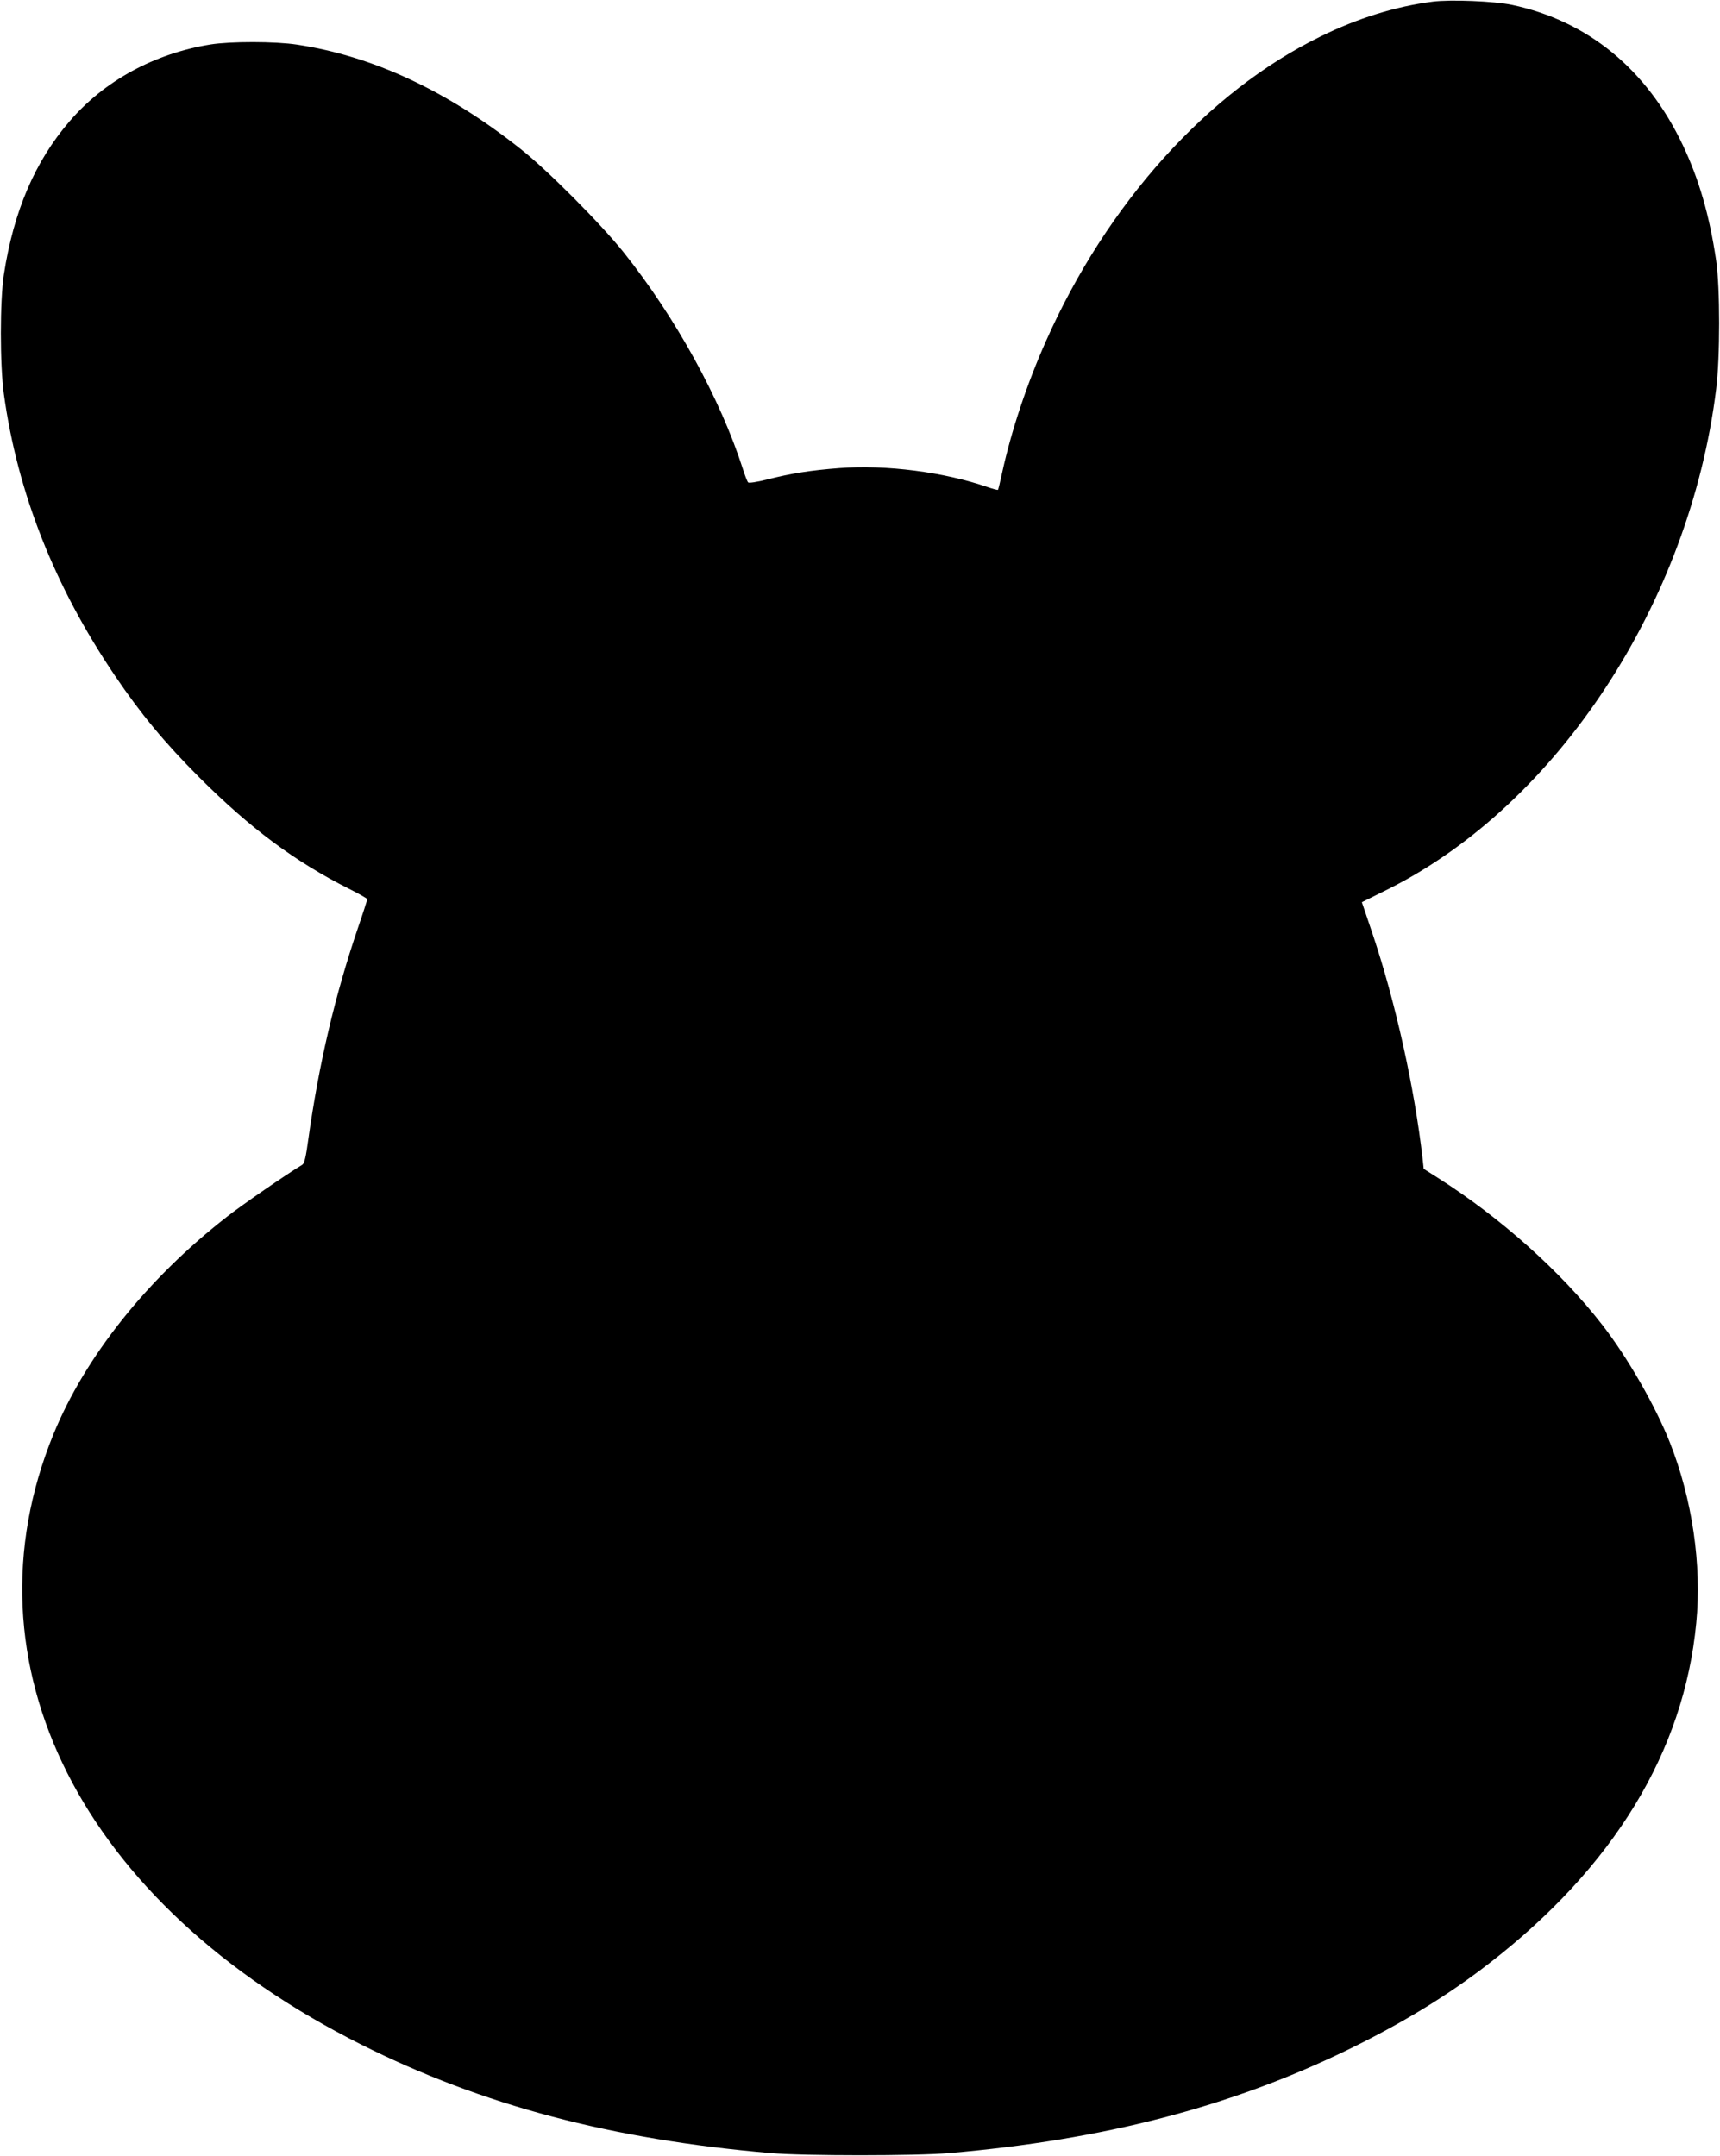 <?xml version="1.0" standalone="no"?>
<!DOCTYPE svg PUBLIC "-//W3C//DTD SVG 20010904//EN"
 "http://www.w3.org/TR/2001/REC-SVG-20010904/DTD/svg10.dtd">
<svg version="1.0" xmlns="http://www.w3.org/2000/svg"
 width="1021pt" height="1280pt" viewBox="0 0 1021 1280"
 preserveAspectRatio="xMidYMid meet">
<g transform="translate(0,1280) scale(0.1,-0.1)"
fill="#000000" stroke="none">
<path d="M8503 12790 c-217 -28 -442 -97 -665 -207 -669 -327 -1268 -993
-1630 -1810 -113 -254 -206 -535 -259 -778 -12 -55 -23 -102 -25 -103 -1 -2
-29 5 -61 16 -259 90 -604 134 -881 113 -170 -13 -285 -31 -430 -68 -59 -15
-107 -22 -111 -17 -5 5 -19 41 -31 79 -133 416 -400 901 -708 1287 -136 170
-451 487 -612 614 -437 346 -877 551 -1326 619 -131 20 -395 20 -515 1 -333
-54 -629 -215 -836 -456 -206 -239 -332 -534 -390 -910 -24 -158 -24 -534 0
-710 81 -585 300 -1140 659 -1671 153 -226 294 -397 502 -605 301 -301 567
-499 887 -660 60 -30 109 -58 109 -62 0 -4 -24 -80 -54 -167 -137 -402 -233
-810 -296 -1260 -14 -105 -23 -142 -36 -150 -90 -54 -362 -241 -449 -310 -473
-369 -840 -830 -1028 -1290 -556 -1361 164 -2789 1828 -3623 718 -360 1485
-563 2430 -644 198 -17 862 -17 1060 0 917 79 1665 273 2365 613 324 158 593
322 838 512 740 572 1158 1258 1231 2021 34 345 -24 738 -156 1071 -86 218
-252 507 -402 700 -246 317 -606 638 -978 874 l-82 52 -6 57 c-49 429 -162
935 -298 1340 l-63 186 161 80 c1002 504 1785 1698 1942 2964 24 192 24 602 0
767 -40 268 -101 479 -198 684 -214 450 -564 737 -1014 832 -105 22 -363 33
-472 19z"/>
</g>
</svg>